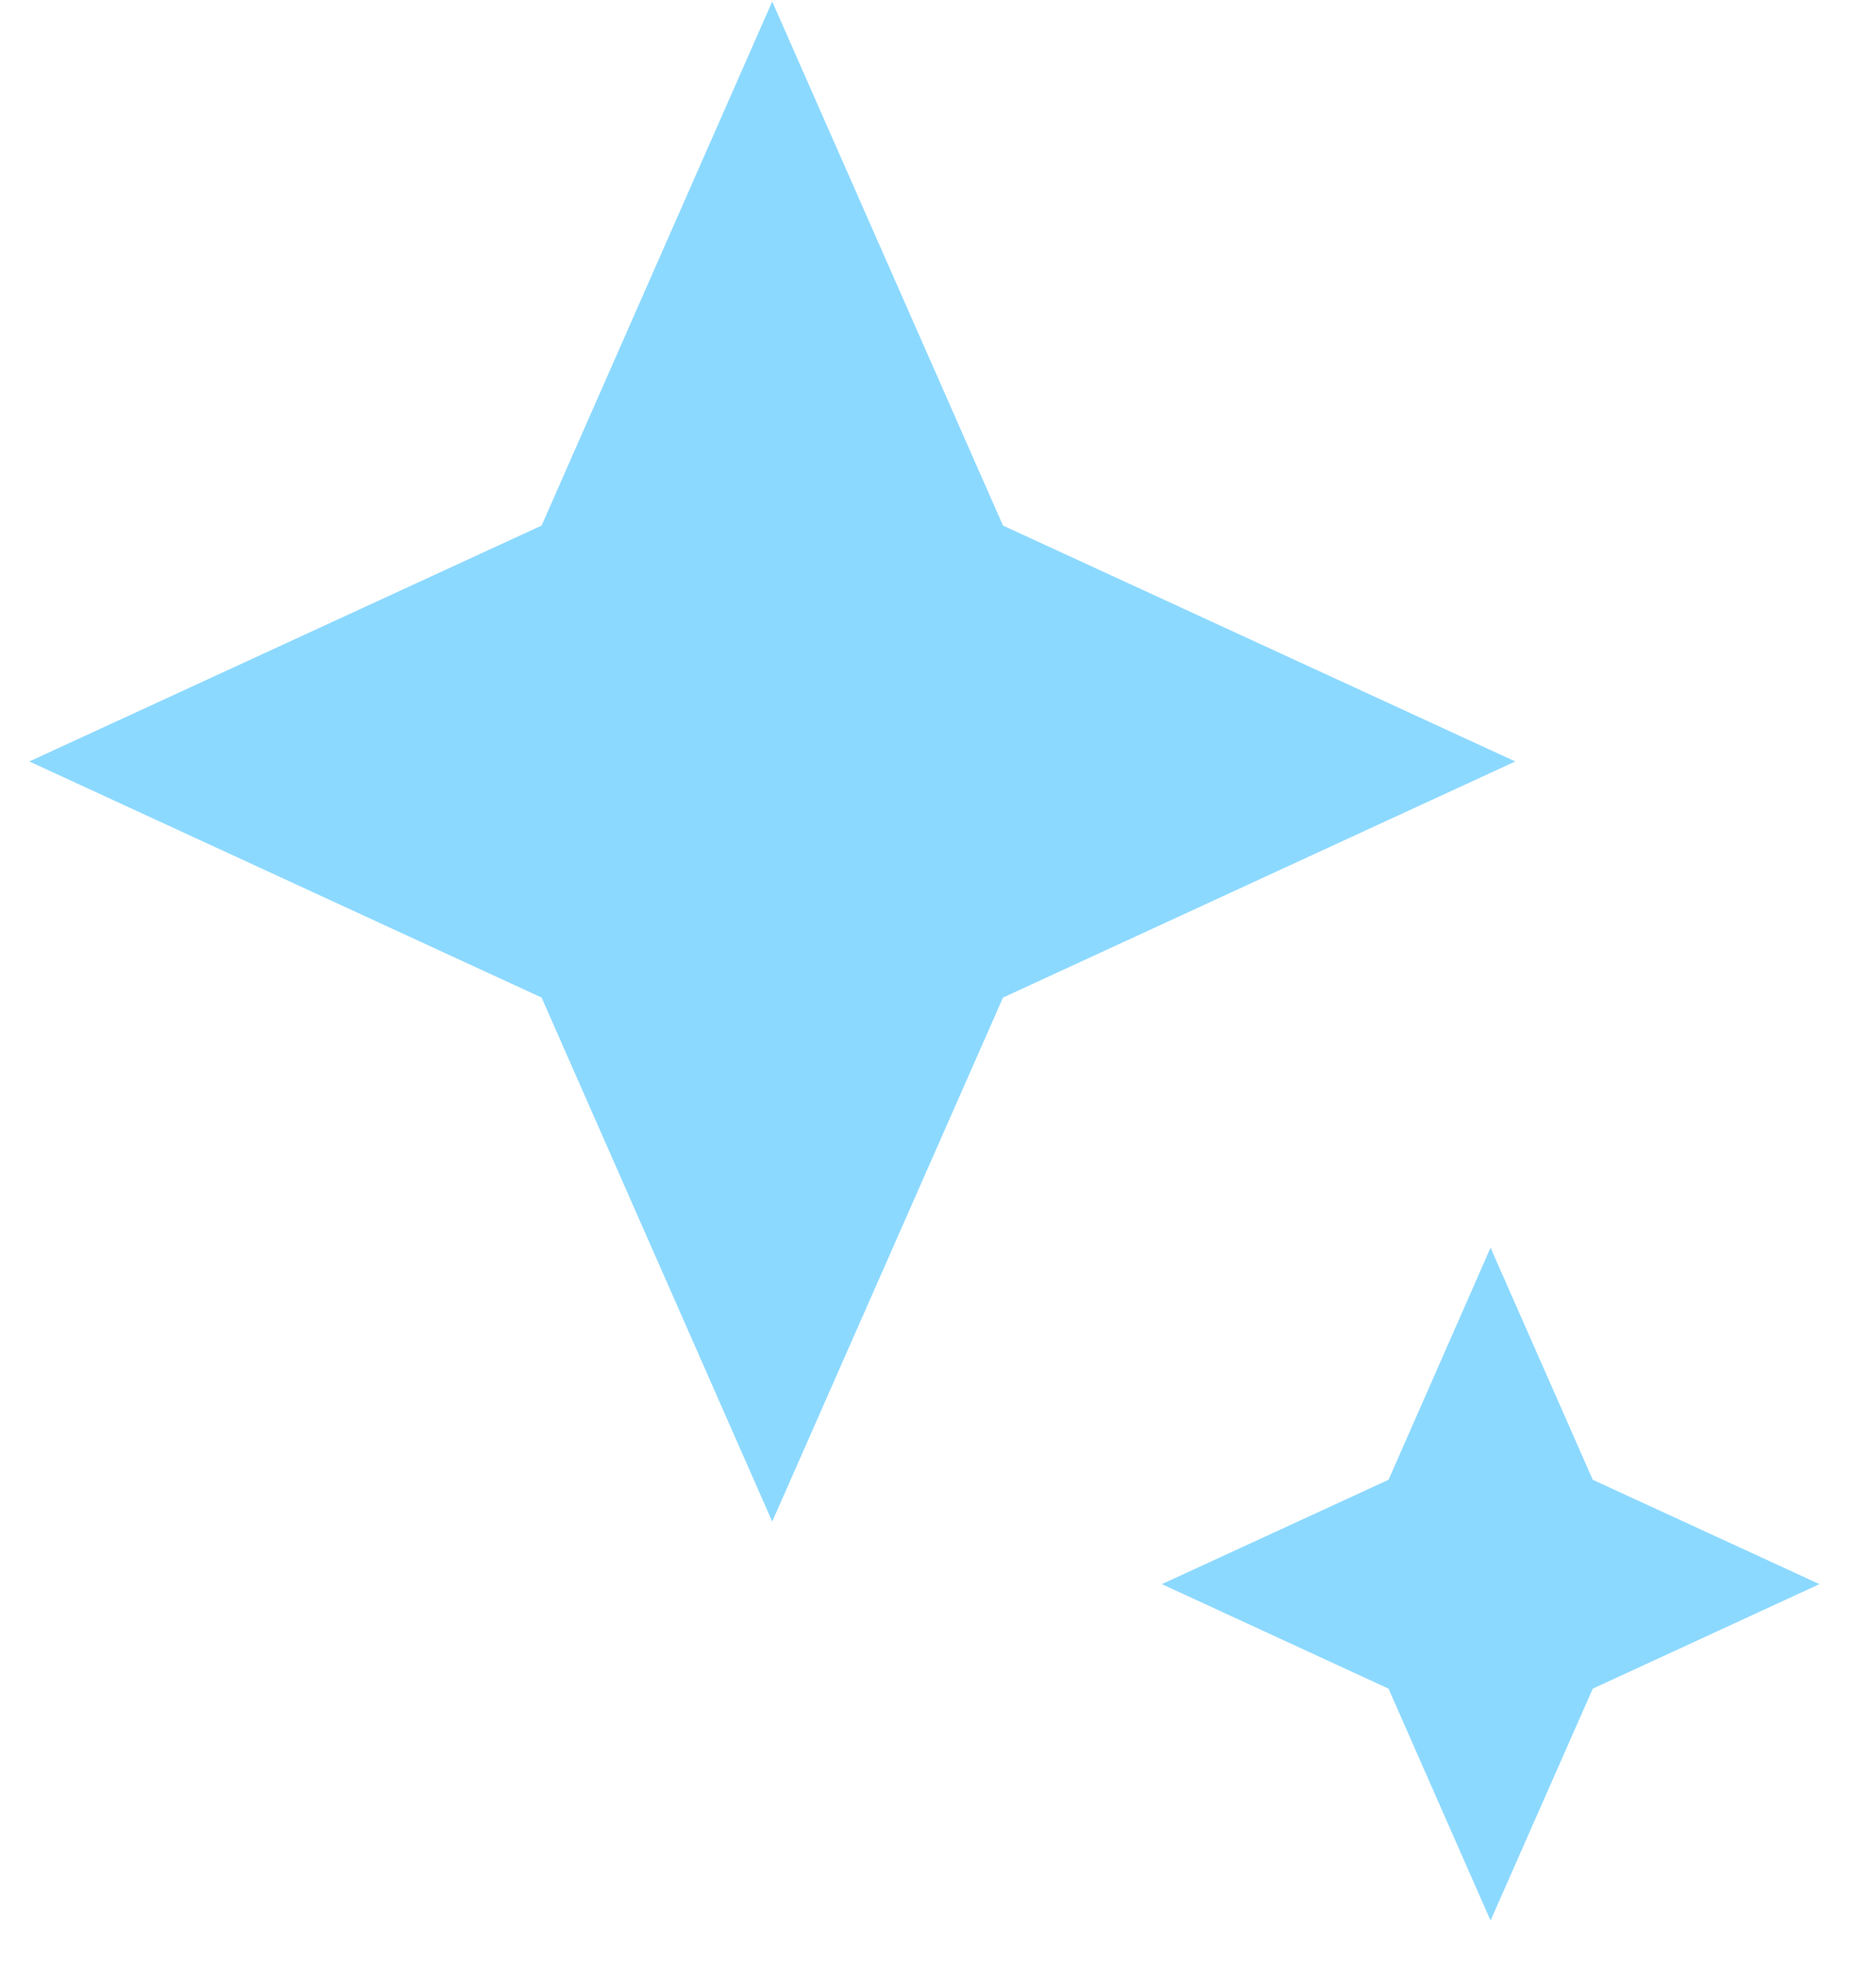 <svg width="43" height="45" viewBox="0 0 43 45" fill="none" xmlns="http://www.w3.org/2000/svg">
<g clip-path="url(#clip0_10129_91593)">
<path d="M0.672 17.454L12.414 12.047L17.7 0.035L22.99 12.047L34.732 17.454L22.99 22.866L17.7 34.877L12.414 22.866L0.672 17.454Z" fill="#8CD9FF"/>
<path d="M26.631 36.311L31.827 33.919L34.165 28.599L36.508 33.919L41.704 36.311L36.508 38.707L34.165 44.023L31.827 38.707L26.631 36.311Z" fill="#8CD9FF"/>
</g>
<defs>
<clipPath id="clip0_10129_91593">
<rect width="43" height="43.987" fill="white" transform="translate(0 0.035)"/>
</clipPath>
</defs>
</svg>
